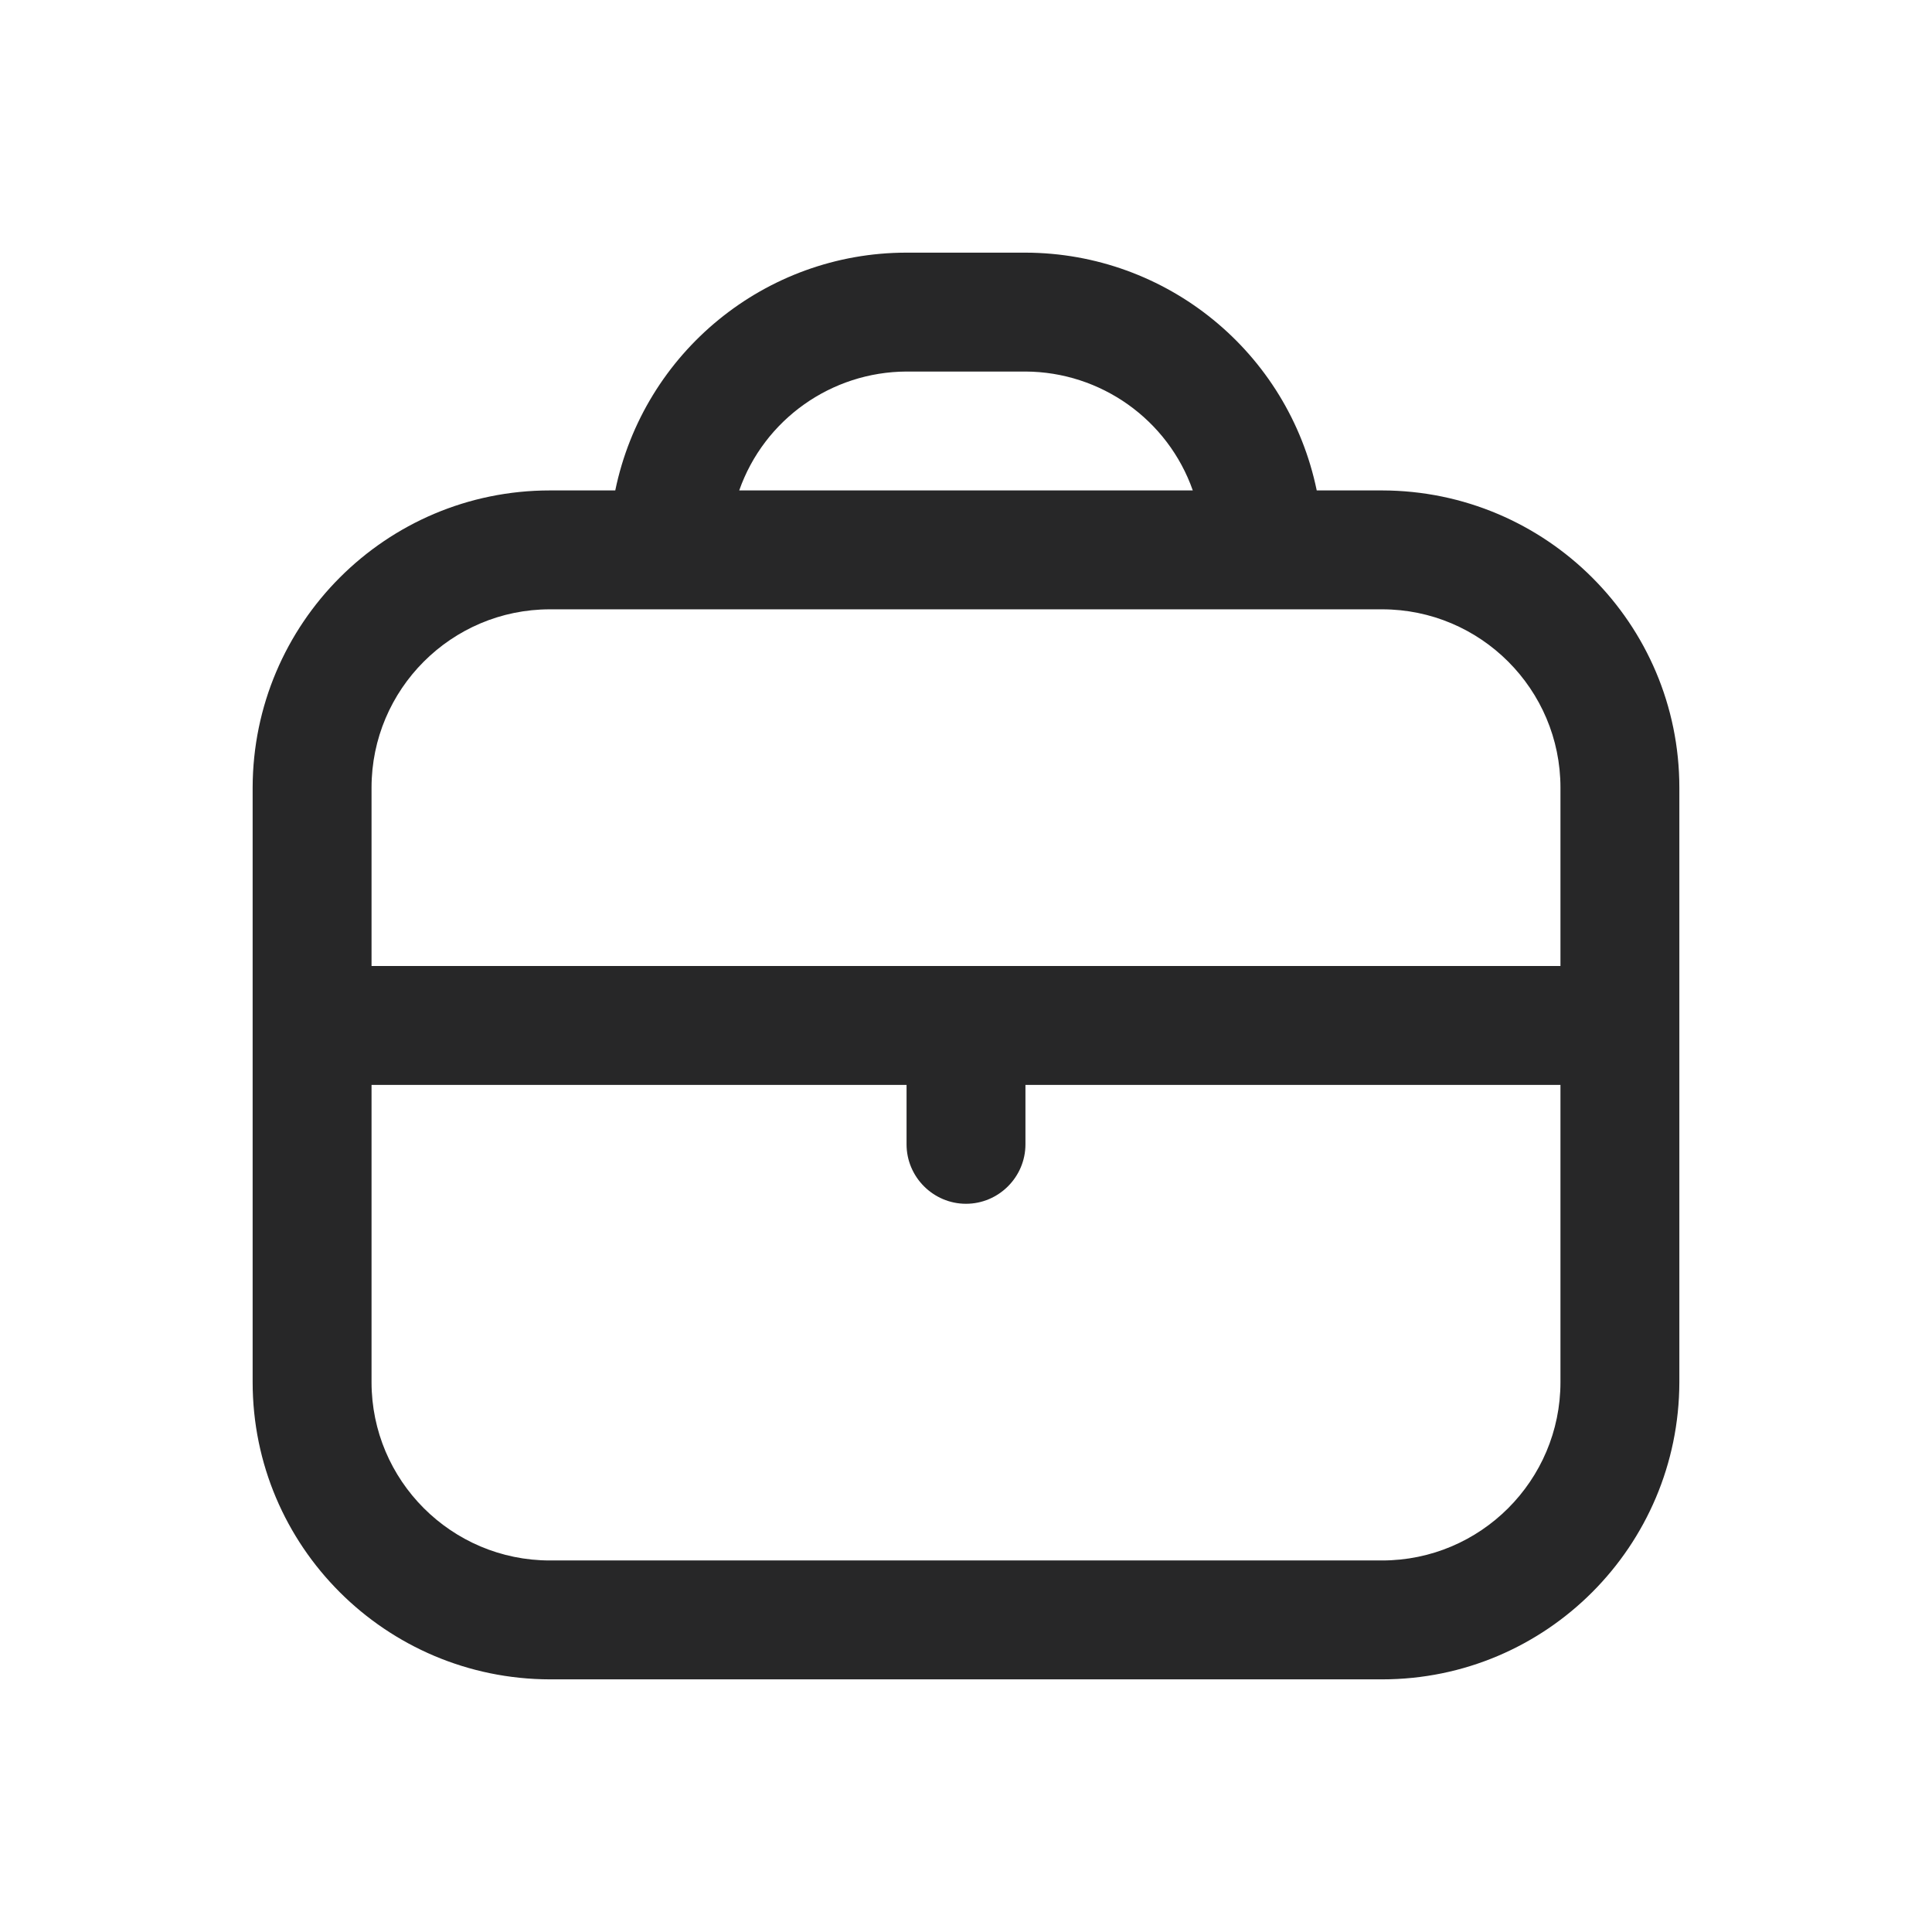<svg xmlns="http://www.w3.org/2000/svg" id="Livello_1" data-name="Livello 1" viewBox="0 0 65 65"><defs><style>      .cls-1 {        fill: #272728;        stroke-width: 0px;      }    </style></defs><path class="cls-1" d="M46.5,16.5h-2.2c-.96-4.65-5.05-7.99-9.8-8h-4c-4.75,0-8.84,3.35-9.8,8h-2.2c-5.52,0-9.99,4.48-10,10v20c0,5.52,4.48,9.99,10,10h28c5.52,0,9.99-4.48,10-10v-20c0-5.52-4.48-9.99-10-10ZM30.5,12.5h4c2.53.01,4.79,1.61,5.63,4h-15.26c.84-2.39,3.1-3.99,5.63-4ZM18.5,20.5h28c3.31,0,6,2.69,6,6v6H12.5v-6c0-3.31,2.69-6,6-6ZM46.5,52.5h-28c-3.31,0-6-2.69-6-6v-10h18v2c0,1.1.9,2,2,2s2-.9,2-2v-2h18v10c0,3.31-2.69,6-6,6Z"></path></svg>